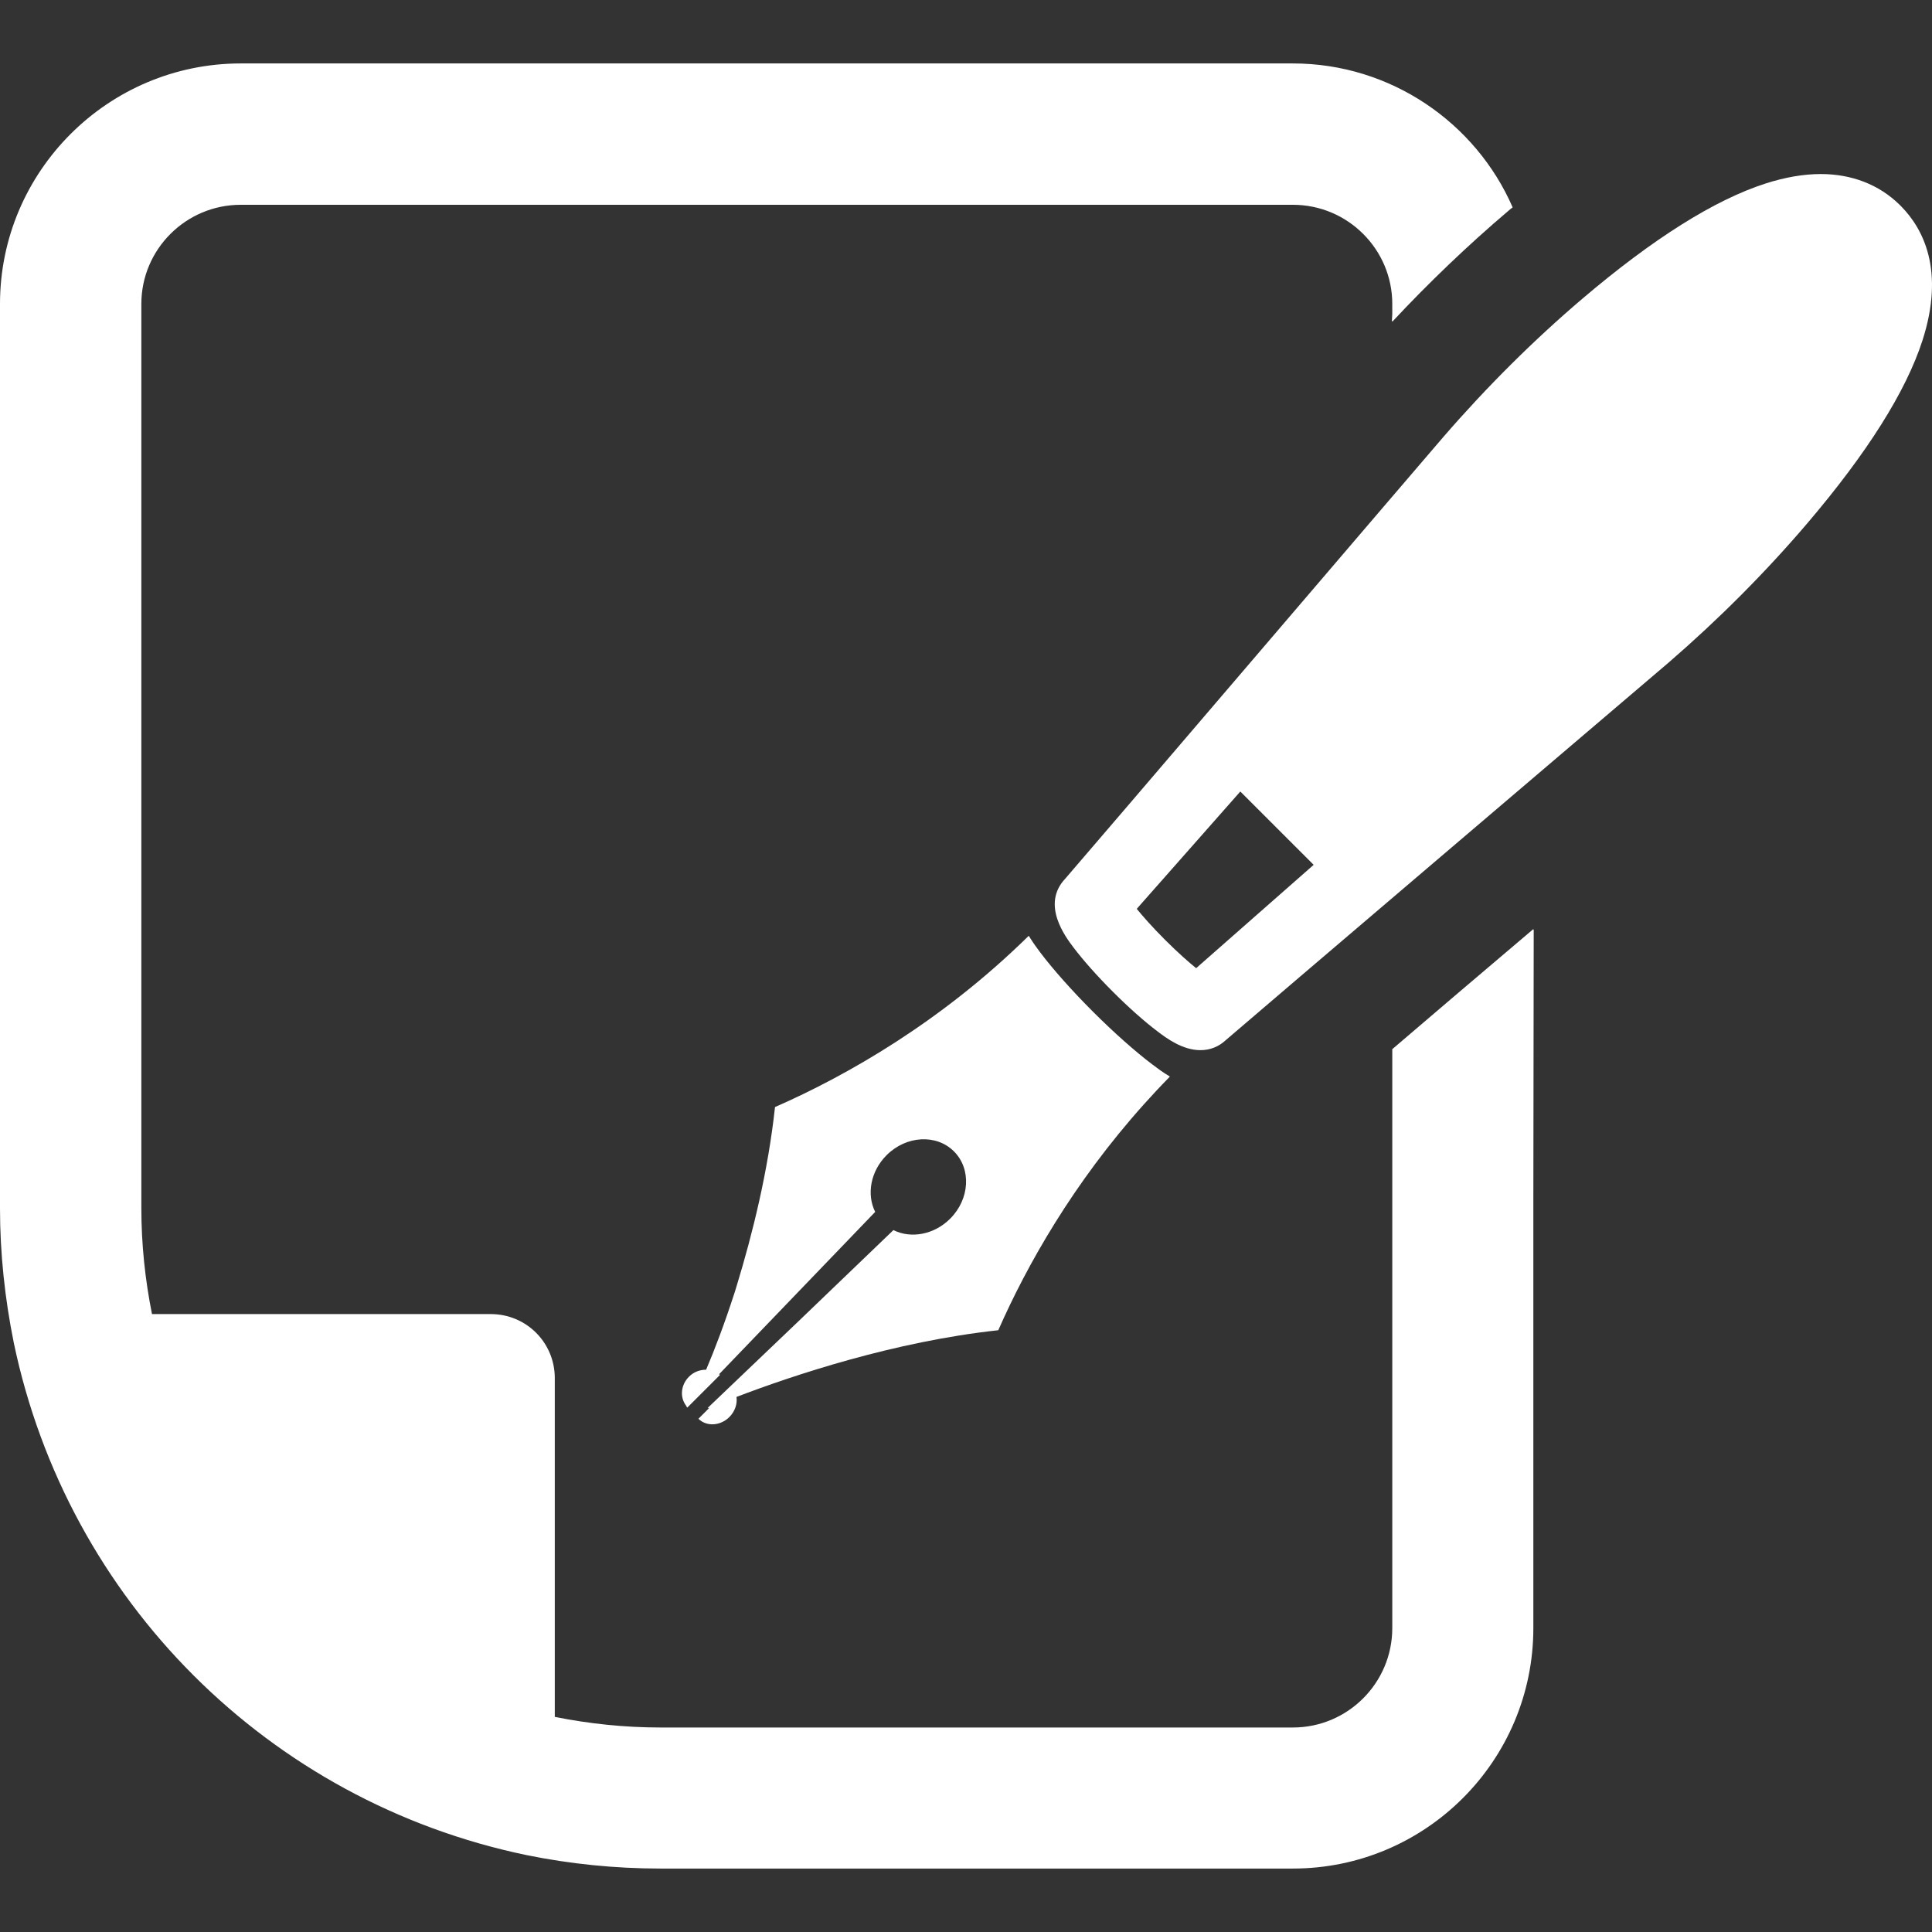 <!--?xml version="1.0" encoding="utf-8"?-->
<!-- Generator: Adobe Illustrator 18.1.1, SVG Export Plug-In . SVG Version: 6.00 Build 0)  -->

<svg version="1.1" id="_x31_0" xmlns="http://www.w3.org/2000/svg" xmlns:xlink="http://www.w3.org/1999/xlink" x="0px" y="0px" viewBox="0 0 512 512" style="width: 256px; height: 256px; opacity: 1;" xml:space="preserve">
<rect x="0" y="0" width="512" height="512" fill="#333333" stroke="none"/>
<style type="text/css">
	.st0{fill:#374149;}
</style>
<g>
	<path class="st0" d="M406.352,246.414v-0.198c-13.859,11.726-26.879,22.842-37.385,31.824v153.422
		c0,14.54-11.804,26.344-26.344,26.344H175.041c-9.518,0-18.957-0.993-28.017-2.818v-48.196v-37.08v-4.644
		c-0.078-9.365-7.614-16.826-16.979-16.826H40.278c-1.829-9.138-2.818-18.503-2.818-28.021V80.537
		c0-14.466,11.8-26.266,26.344-26.266h278.82c14.54,0,26.344,11.8,26.344,26.266V83.2l-0.112,1.951
		c0.038-0.037,0.074-0.07,0.112-0.111v0.219c9.744-10.432,20.102-20.328,30.682-29.314c0.383-0.379,0.841-0.684,1.22-0.989
		c-9.745-22.385-32.285-38.144-58.246-38.144H63.803C28.626,16.812,0,45.439,0,80.537v239.684c0,11.956,1.294,23.986,3.654,35.634
		c14.239,68.22,67.458,121.517,135.83,135.755c11.574,2.361,23.526,3.577,35.557,3.577h167.582
		c35.177,0,63.729-28.552,63.729-63.726V318.668l0.097-72.335C406.415,246.358,406.386,246.388,406.352,246.414z" style="fill: #FFFFFF;"></path>
	<path class="st0" d="M305.413,282.115c-4.588-3.465-10.183-8.435-15.752-13.994c-5.569-5.573-10.543-11.16-14.005-15.737
		c-0.728-0.963-1.684-2.275-2.628-3.758c-0.108-0.19-0.201-0.313-0.309-0.513l-0.007,0.007c-0.007-0.015-0.018-0.026-0.026-0.041
		c-0.003,0.003-0.007,0.007-0.014,0.018c-0.019-0.034-0.038-0.059-0.056-0.093c-23.087,22.707-48.107,36.994-67.231,45.378
		c-1.825,16.893-5.914,33.493-10.138,47.315c-0.138,0.434-0.272,0.914-0.409,1.342c-0.056,0.19-0.116,0.354-0.171,0.539
		c-2.651,8.209-5.328,15.235-7.54,20.41c-1.587-0.008-3.242,0.55-4.531,1.84c-2.182,2.182-2.446,5.379-0.863,7.558
		c0.094,0.138,0.164,0.286,0.25,0.423c0.022,0.038,0.026,0.074,0.048,0.112l0.007-0.011c0.011,0.011,0.015,0.026,0.026,0.041
		l0.015-0.015c0.026,0.03,0.033,0.063,0.059,0.094l8.662-8.659c-0.071-0.074-0.149-0.138-0.219-0.204l41.352-43.002
		c-2.313-4.633-1.246-10.767,3.026-15.034c5.209-5.205,13.202-5.651,17.849-1.004c4.651,4.647,4.205,12.633-1.007,17.838
		c-4.268,4.268-10.402,5.334-15.042,3.026l-25.426,24.414l-23.801,22.722l0.145-0.011l-0.108,0.108
		c0.086-0.034,0.178-0.074,0.272-0.115l0.13-0.004l-2.758,2.762l-0.014,0.008v0.003l-0.105,0.108
		c2.138,2.134,5.807,1.922,8.198-0.461c1.51-1.51,2.142-3.514,1.889-5.328c15.15-5.784,41.914-14.71,69.376-17.674
		c7.525-17.116,19.823-38.946,38.608-59.889c2.082-2.305,4.202-4.614,6.45-6.896c0.112-0.104,0.201-0.223,0.316-0.327
		c0,0-0.003-0.004-0.007-0.004c0.011-0.01,0.022-0.022,0.034-0.033c-0.008-0.008-0.011-0.011-0.018-0.015
		c0.026-0.026,0.044-0.048,0.07-0.078C308.153,284.182,306.55,282.981,305.413,282.115z" style="fill: #FFFFFF;"></path>
	<path class="st0" d="M503.89,54.744l-0.532-0.536c-5.427-5.29-12.629-8.086-20.83-8.086c-4.54,0-9.466,0.847-14.648,2.513
		c-13.502,4.342-29.812,14.607-48.486,30.486c-12.919,10.986-25.351,23.35-36.928,36.723
		c-2.215,2.514-96.549,112.922-100.181,117.034c-6.409,6.803,0.045,15.354,2.164,18.161c2.617,3.461,6.35,7.662,10.514,11.822
		c4.164,4.163,8.369,7.893,11.834,10.506c2.286,1.729,6.55,4.941,11.327,4.938c2.581,0.003,4.882-0.926,6.778-2.706
		c3.216-2.844,117.305-100.014,117.305-100.014c13.395-11.585,25.763-24.013,36.764-36.924
		c15.894-18.656,26.158-34.958,30.508-48.45C515.433,71.727,509.726,60.719,503.89,54.744z M348.129,229.193l-31.139,27.385
		c-1.881-1.524-4.684-3.959-8.231-7.502c-3.539-3.535-5.978-6.342-7.506-8.223l27.444-31.091l18.202,18.194L348.129,229.193z" style="fill: #FFFFFF;"></path>
</g>
</svg>
